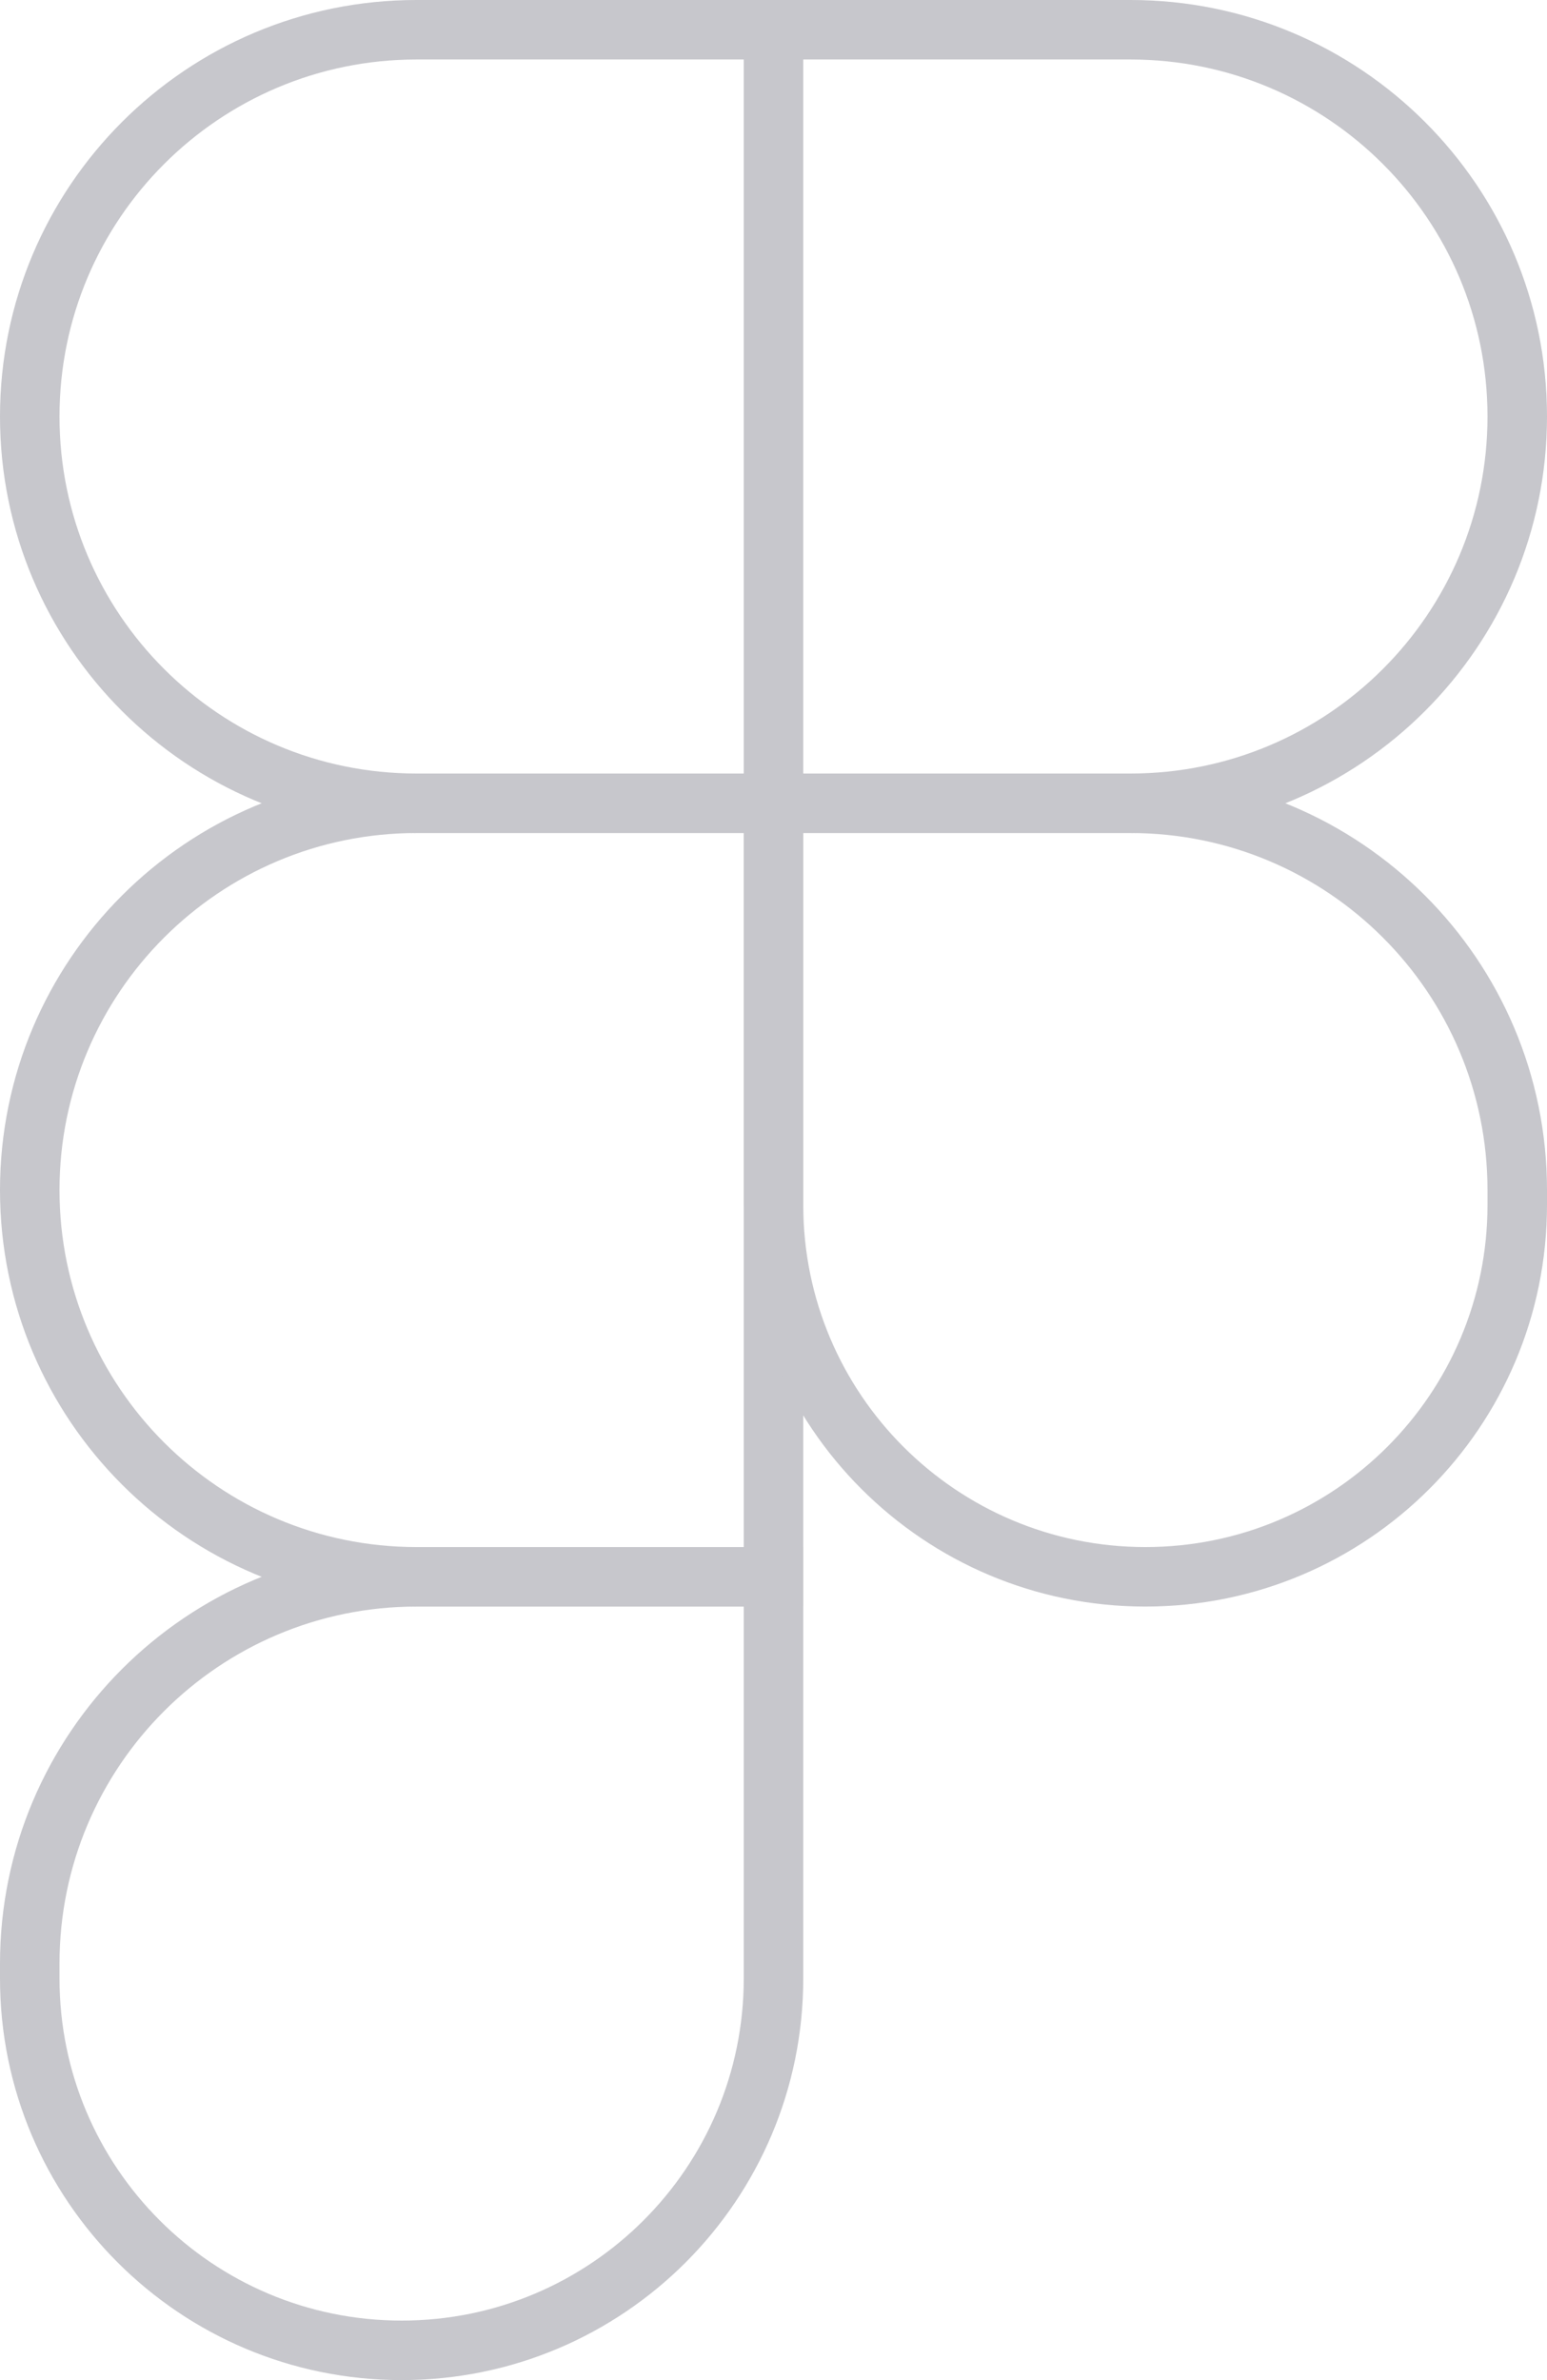 <svg width="52" height="80" viewBox="0 0 52 80" fill="none" xmlns="http://www.w3.org/2000/svg">
<path fill-rule="evenodd" clip-rule="evenodd" d="M38 2H14C7.373 2 2 7.373 2 14C2 20.627 7.373 26 14 26H38C44.627 26 50 20.627 50 14C50 7.373 44.627 2 38 2ZM14 0C6.268 0 0 6.268 0 14C0 21.732 6.268 28 14 28H38C45.732 28 52 21.732 52 14C52 6.268 45.732 0 38 0H14Z" fill="#C7C7CC"/>
<path fill-rule="evenodd" clip-rule="evenodd" d="M25 28H14C7.373 28 2 33.373 2 40C2 46.627 7.373 52 14 52H25V28ZM14 26C6.268 26 0 32.268 0 40C0 47.732 6.268 54 14 54H27V26H14Z" fill="#C7C7CC"/>
<path fill-rule="evenodd" clip-rule="evenodd" d="M27 28H38C44.627 28 50 33.373 50 40V40.5C50 46.851 44.851 52 38.5 52C32.149 52 27 46.851 27 40.5V28ZM38 26C45.732 26 52 32.268 52 40V40.5C52 47.956 45.956 54 38.5 54C31.044 54 25 47.956 25 40.5V26H38Z" fill="#C7C7CC"/>
<path fill-rule="evenodd" clip-rule="evenodd" d="M25 54H14C7.373 54 2 59.373 2 66V66.5C2 72.851 7.149 78 13.5 78C19.851 78 25 72.851 25 66.5V54ZM14 52C6.268 52 0 58.268 0 66V66.5C0 73.956 6.044 80 13.5 80C20.956 80 27 73.956 27 66.5V52H14Z" fill="#C7C7CC"/>
<path d="M25 1H27V27H25V1Z" fill="#C7C7CC"/>
</svg>
